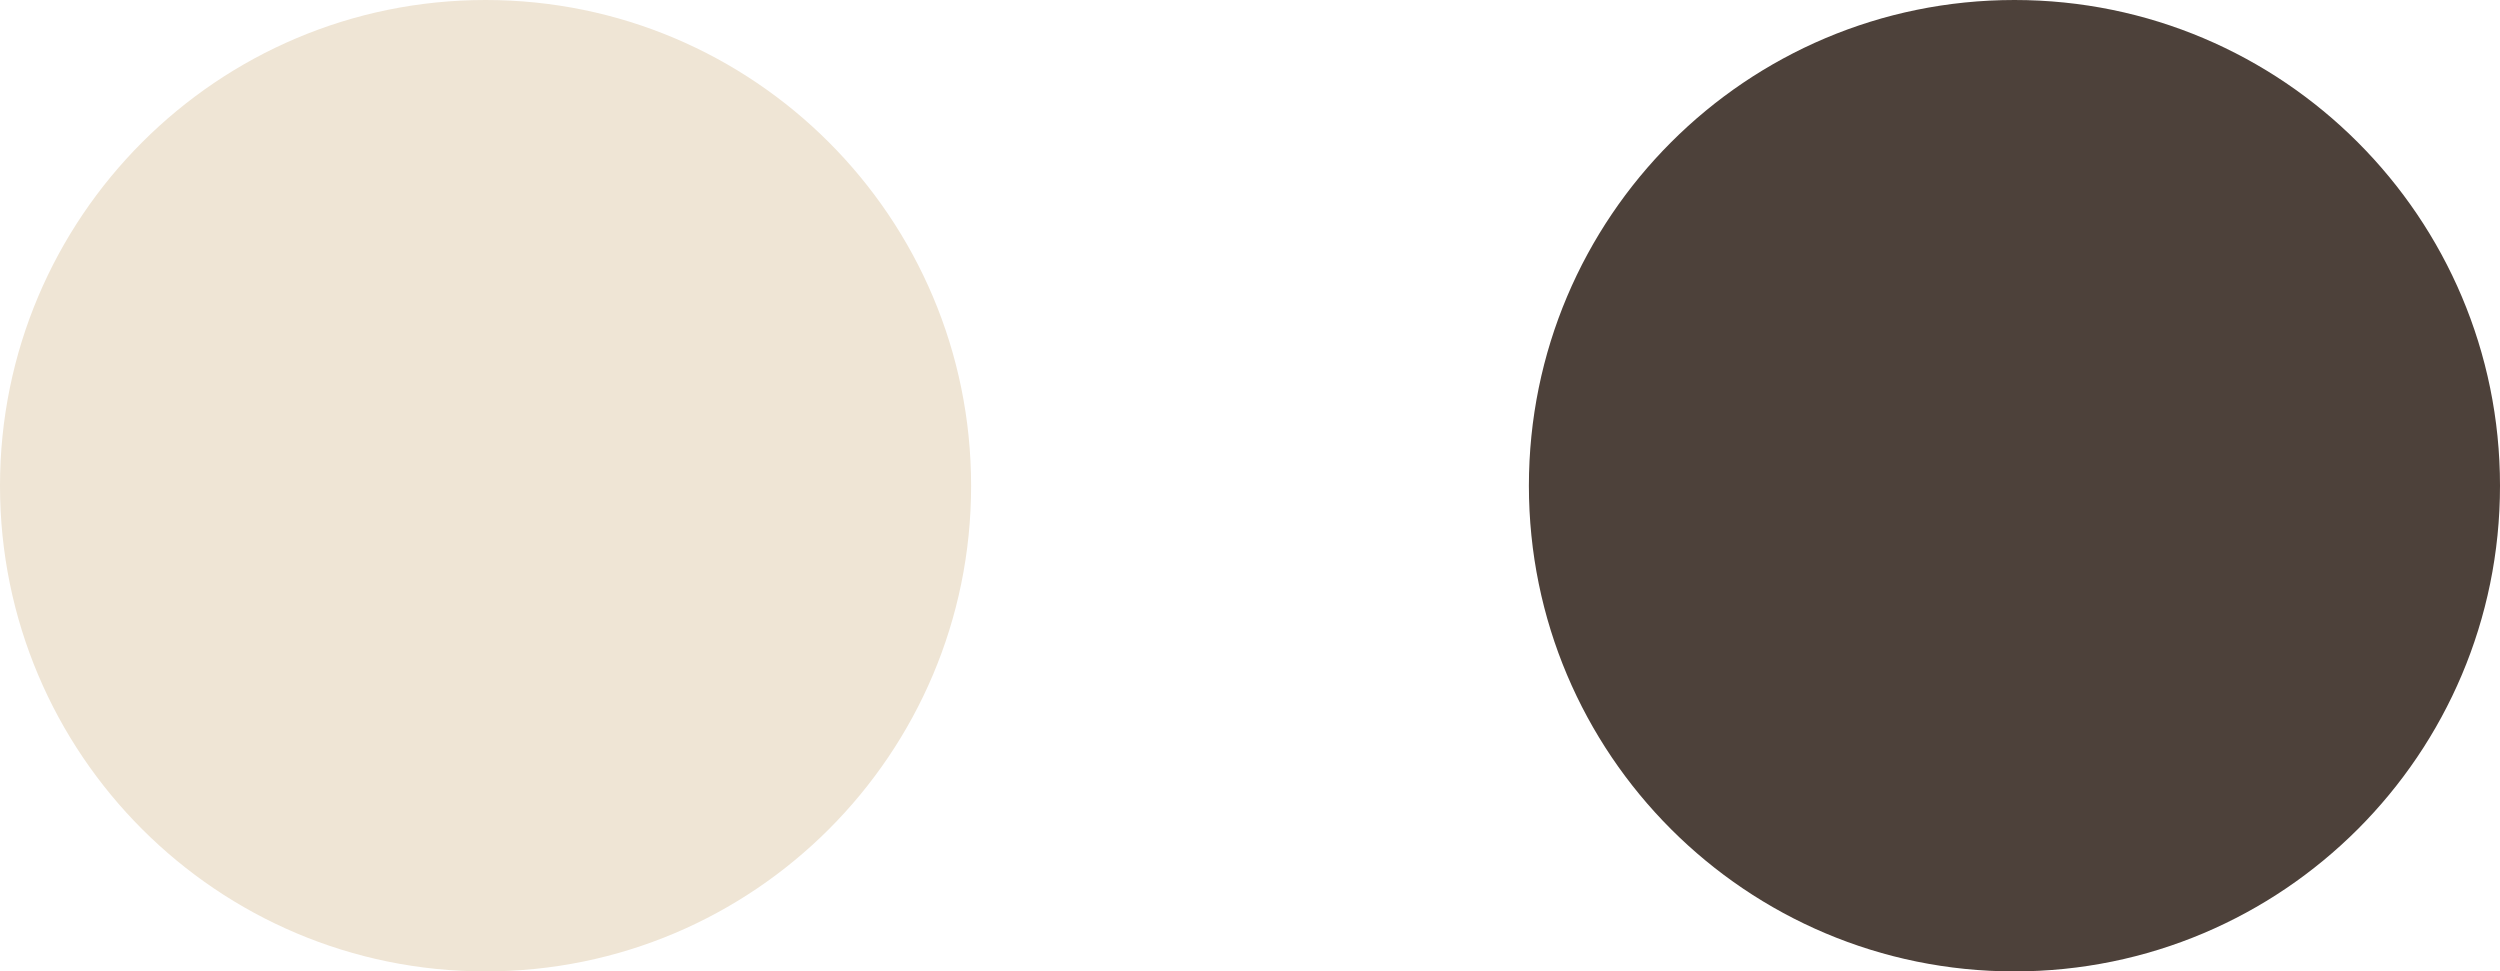 <?xml version="1.0" encoding="UTF-8"?>
<svg id="_レイヤー_2" data-name="レイヤー 2" xmlns="http://www.w3.org/2000/svg" viewBox="0 0 33.467 13.003">
  <defs>
    <style>
      .cls-1 {
        fill: #4d413a;
      }

      .cls-1, .cls-2 {
        fill-rule: evenodd;
        stroke-width: 0px;
      }

      .cls-2 {
        fill: #efe5d5;
      }

      .cls-3 {
        isolation: isolate;
      }
    </style>
  </defs>
  <g id="PC" class="cls-3">
    <g id="_04" data-name="04">
      <g id="price_color">
        <g id="_楕円形_1" data-name="楕円形 1">
          <path class="cls-2" d="m6.5,0C2.91,0,0,2.91,0,6.503s2.91,6.501,6.5,6.501,6.5-2.91,6.5-6.501S10.09,0,6.5,0Z"/>
        </g>
        <g id="_楕円形_1-2" data-name="楕円形 1">
          <path class="cls-1" d="m26.967,0c-3.59,0-6.5,2.91-6.5,6.503s2.91,6.501,6.5,6.501,6.5-2.91,6.5-6.501S30.557,0,26.967,0Z"/>
        </g>
      </g>
    </g>
  </g>
</svg>